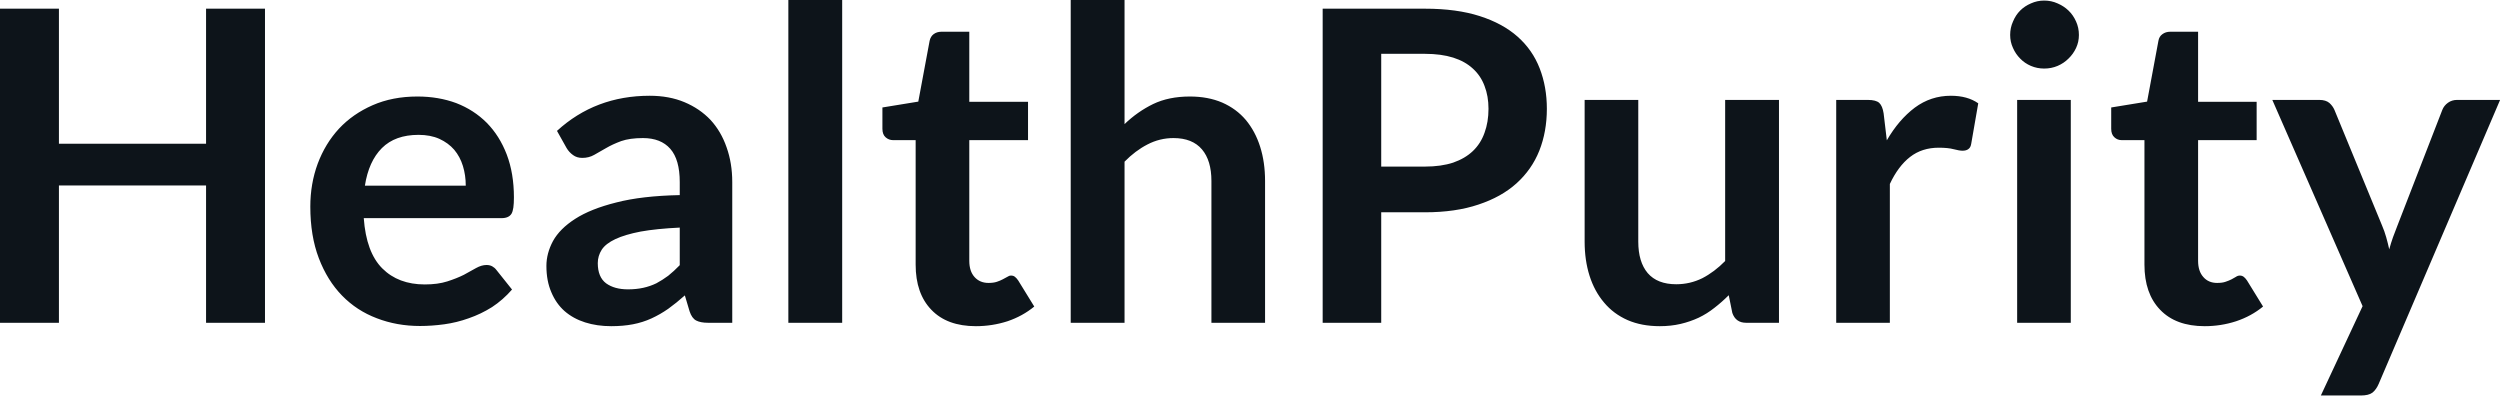 <svg fill="#0d141a" viewBox="0 0 132.365 20.941" height="100%" width="100%" xmlns="http://www.w3.org/2000/svg"><path preserveAspectRatio="none" d="M14.03 0.46L14.03 17.09L10.91 17.09L10.91 9.82L3.12 9.82L3.12 17.09L0 17.09L0 0.46L3.12 0.46L3.12 7.61L10.91 7.61L10.91 0.46L14.03 0.46ZM22.10 5.11L22.10 5.11Q23.22 5.11 24.16 5.46Q25.09 5.82 25.77 6.50Q26.45 7.19 26.83 8.18Q27.21 9.18 27.21 10.45L27.21 10.45Q27.21 10.78 27.18 10.99Q27.15 11.20 27.08 11.32Q27.00 11.44 26.88 11.49Q26.75 11.55 26.55 11.55L26.55 11.55L19.26 11.55Q19.39 13.36 20.24 14.21Q21.09 15.06 22.49 15.06L22.49 15.06Q23.18 15.06 23.68 14.90Q24.18 14.74 24.56 14.55Q24.93 14.35 25.21 14.19Q25.50 14.03 25.76 14.03L25.76 14.03Q25.93 14.03 26.06 14.10Q26.19 14.17 26.28 14.29L26.28 14.29L27.11 15.33Q26.63 15.88 26.05 16.26Q25.46 16.63 24.82 16.85Q24.18 17.08 23.52 17.17Q22.86 17.26 22.24 17.26L22.24 17.26Q21.01 17.26 19.95 16.85Q18.89 16.45 18.11 15.65Q17.33 14.85 16.88 13.67Q16.43 12.49 16.43 10.94L16.43 10.94Q16.43 9.73 16.82 8.67Q17.22 7.60 17.95 6.81Q18.68 6.03 19.73 5.57Q20.78 5.11 22.10 5.11ZM22.16 7.14L22.16 7.14Q20.92 7.14 20.22 7.84Q19.52 8.54 19.32 9.83L19.32 9.83L24.66 9.83Q24.66 9.28 24.51 8.79Q24.36 8.30 24.05 7.93Q23.74 7.57 23.26 7.35Q22.79 7.14 22.16 7.14ZM38.77 9.64L38.77 17.09L37.49 17.09Q37.09 17.09 36.86 16.97Q36.63 16.85 36.51 16.48L36.51 16.48L36.26 15.64Q35.81 16.04 35.38 16.35Q34.95 16.65 34.49 16.86Q34.03 17.07 33.51 17.17Q32.99 17.27 32.36 17.27L32.36 17.27Q31.61 17.27 30.98 17.07Q30.35 16.87 29.89 16.47Q29.44 16.07 29.19 15.47Q28.93 14.87 28.93 14.08L28.93 14.08Q28.93 13.41 29.28 12.76Q29.64 12.11 30.45 11.59Q31.27 11.06 32.63 10.72Q33.98 10.37 35.99 10.33L35.99 10.33L35.99 9.64Q35.99 8.45 35.49 7.88Q34.99 7.31 34.04 7.31L34.04 7.31Q33.35 7.31 32.89 7.47Q32.43 7.64 32.09 7.84Q31.75 8.04 31.46 8.20Q31.18 8.36 30.83 8.36L30.83 8.36Q30.54 8.36 30.34 8.21Q30.13 8.06 30.00 7.84L30.00 7.84L29.49 6.93Q31.52 5.07 34.40 5.07L34.40 5.07Q35.43 5.07 36.24 5.41Q37.05 5.75 37.62 6.35Q38.18 6.96 38.47 7.80Q38.77 8.64 38.77 9.64L38.77 9.64ZM33.25 15.32L33.25 15.32Q33.68 15.32 34.05 15.24Q34.42 15.16 34.75 15.00Q35.07 14.83 35.38 14.60Q35.68 14.36 35.99 14.04L35.99 14.04L35.99 12.05Q34.75 12.11 33.92 12.26Q33.09 12.42 32.58 12.66Q32.07 12.90 31.86 13.22Q31.65 13.55 31.65 13.93L31.65 13.93Q31.65 14.67 32.09 15.00Q32.53 15.32 33.25 15.32ZM41.74 0L44.59 0L44.59 17.09L41.74 17.09L41.74 0ZM51.67 17.27L51.67 17.27Q50.14 17.27 49.31 16.40Q48.48 15.54 48.48 14.01L48.48 14.01L48.48 7.42L47.29 7.42Q47.06 7.42 46.89 7.27Q46.72 7.12 46.72 6.82L46.72 6.82L46.72 5.69L48.62 5.38L49.22 2.16Q49.27 1.93 49.43 1.81Q49.60 1.68 49.85 1.68L49.85 1.68L51.32 1.68L51.32 5.39L54.43 5.39L54.43 7.42L51.32 7.42L51.32 13.81Q51.32 14.36 51.60 14.67Q51.88 14.98 52.34 14.98L52.34 14.98Q52.60 14.98 52.78 14.92Q52.96 14.86 53.09 14.79Q53.22 14.72 53.33 14.66Q53.43 14.59 53.53 14.59L53.53 14.59Q53.66 14.59 53.74 14.66Q53.82 14.72 53.91 14.85L53.91 14.85L54.76 16.23Q54.14 16.74 53.34 17.01Q52.53 17.27 51.67 17.27ZM59.54 17.09L56.69 17.09L56.69 0L59.54 0L59.54 6.57Q60.23 5.91 61.05 5.51Q61.88 5.11 63.00 5.11L63.00 5.11Q63.96 5.11 64.71 5.43Q65.46 5.76 65.96 6.35Q66.46 6.95 66.72 7.77Q66.98 8.59 66.98 9.58L66.98 9.58L66.98 17.09L64.14 17.09L64.14 9.58Q64.14 8.50 63.64 7.91Q63.13 7.31 62.13 7.31L62.13 7.31Q61.40 7.31 60.75 7.65Q60.11 7.98 59.54 8.56L59.54 8.56L59.54 17.09ZM75.45 11.24L73.13 11.24L73.13 17.09L70.03 17.09L70.03 0.46L75.45 0.46Q77.12 0.46 78.34 0.85Q79.56 1.24 80.35 1.94Q81.14 2.64 81.52 3.62Q81.90 4.60 81.90 5.76L81.90 5.76Q81.90 6.97 81.50 7.98Q81.10 8.98 80.29 9.71Q79.49 10.43 78.28 10.83Q77.07 11.24 75.45 11.24L75.45 11.24ZM73.13 2.85L73.13 8.82L75.45 8.82Q76.30 8.82 76.94 8.61Q77.57 8.39 77.98 8.00Q78.40 7.60 78.60 7.03Q78.81 6.46 78.81 5.76L78.81 5.76Q78.81 5.09 78.60 4.55Q78.40 4.01 77.98 3.63Q77.57 3.25 76.94 3.05Q76.30 2.85 75.45 2.85L75.45 2.85L73.13 2.85ZM83.90 5.29L86.74 5.29L86.74 12.79Q86.74 13.87 87.24 14.46Q87.75 15.05 88.75 15.05L88.75 15.05Q89.48 15.05 90.13 14.73Q90.77 14.40 91.34 13.82L91.34 13.82L91.34 5.29L94.19 5.29L94.19 17.09L92.45 17.09Q91.90 17.09 91.72 16.57L91.72 16.57L91.53 15.63Q91.16 16.00 90.77 16.30Q90.38 16.61 89.94 16.82Q89.49 17.03 88.98 17.15Q88.47 17.27 87.88 17.27L87.88 17.27Q86.92 17.27 86.18 16.95Q85.43 16.62 84.93 16.02Q84.42 15.42 84.16 14.60Q83.90 13.78 83.90 12.79L83.90 12.79L83.90 5.29ZM100.06 17.09L97.22 17.09L97.22 5.29L98.89 5.29Q99.33 5.29 99.50 5.45Q99.67 5.61 99.73 6.00L99.73 6.00L99.90 7.43Q100.53 6.34 101.38 5.70Q102.23 5.07 103.29 5.07L103.29 5.07Q104.17 5.07 104.74 5.47L104.74 5.47L104.37 7.60Q104.34 7.81 104.22 7.89Q104.11 7.98 103.91 7.98L103.91 7.98Q103.74 7.98 103.44 7.90Q103.14 7.82 102.65 7.82L102.65 7.82Q101.76 7.82 101.13 8.31Q100.50 8.80 100.06 9.74L100.06 9.74L100.06 17.09ZM106.80 5.29L109.64 5.29L109.64 17.09L106.80 17.09L106.80 5.29ZM110.07 1.85L110.07 1.85Q110.07 2.22 109.92 2.54Q109.77 2.86 109.52 3.10Q109.27 3.35 108.94 3.49Q108.61 3.63 108.23 3.63L108.23 3.63Q107.86 3.63 107.53 3.49Q107.20 3.35 106.96 3.10Q106.72 2.86 106.58 2.54Q106.43 2.22 106.43 1.85L106.43 1.85Q106.43 1.47 106.58 1.14Q106.72 0.80 106.96 0.56Q107.20 0.32 107.53 0.18Q107.86 0.03 108.23 0.03L108.23 0.03Q108.61 0.03 108.94 0.18Q109.27 0.32 109.52 0.56Q109.77 0.80 109.92 1.14Q110.07 1.47 110.07 1.85ZM116.73 17.27L116.73 17.27Q115.20 17.27 114.37 16.40Q113.54 15.54 113.54 14.01L113.54 14.01L113.54 7.42L112.34 7.42Q112.11 7.42 111.95 7.27Q111.78 7.12 111.78 6.82L111.78 6.82L111.78 5.69L113.68 5.38L114.28 2.16Q114.32 1.93 114.49 1.81Q114.66 1.68 114.91 1.68L114.91 1.68L116.38 1.68L116.38 5.39L119.48 5.39L119.48 7.42L116.38 7.42L116.38 13.81Q116.38 14.36 116.66 14.67Q116.93 14.98 117.39 14.98L117.39 14.98Q117.66 14.98 117.83 14.92Q118.01 14.86 118.15 14.79Q118.28 14.72 118.38 14.66Q118.48 14.59 118.59 14.59L118.59 14.59Q118.71 14.59 118.80 14.66Q118.88 14.72 118.97 14.85L118.97 14.85L119.82 16.23Q119.20 16.74 118.39 17.01Q117.59 17.27 116.73 17.27ZM132.37 5.29L125.94 20.33Q125.81 20.63 125.61 20.79Q125.41 20.94 124.99 20.94L124.99 20.94L122.88 20.94L125.09 16.21L120.31 5.29L122.80 5.29Q123.14 5.29 123.33 5.45Q123.51 5.61 123.60 5.82L123.60 5.82L126.12 11.94Q126.25 12.24 126.34 12.56Q126.43 12.88 126.50 13.20L126.50 13.20Q126.59 12.87 126.70 12.56Q126.81 12.25 126.94 11.93L126.94 11.93L129.31 5.82Q129.40 5.59 129.61 5.44Q129.82 5.29 130.09 5.29L130.09 5.29L132.37 5.29Z"></path></svg>